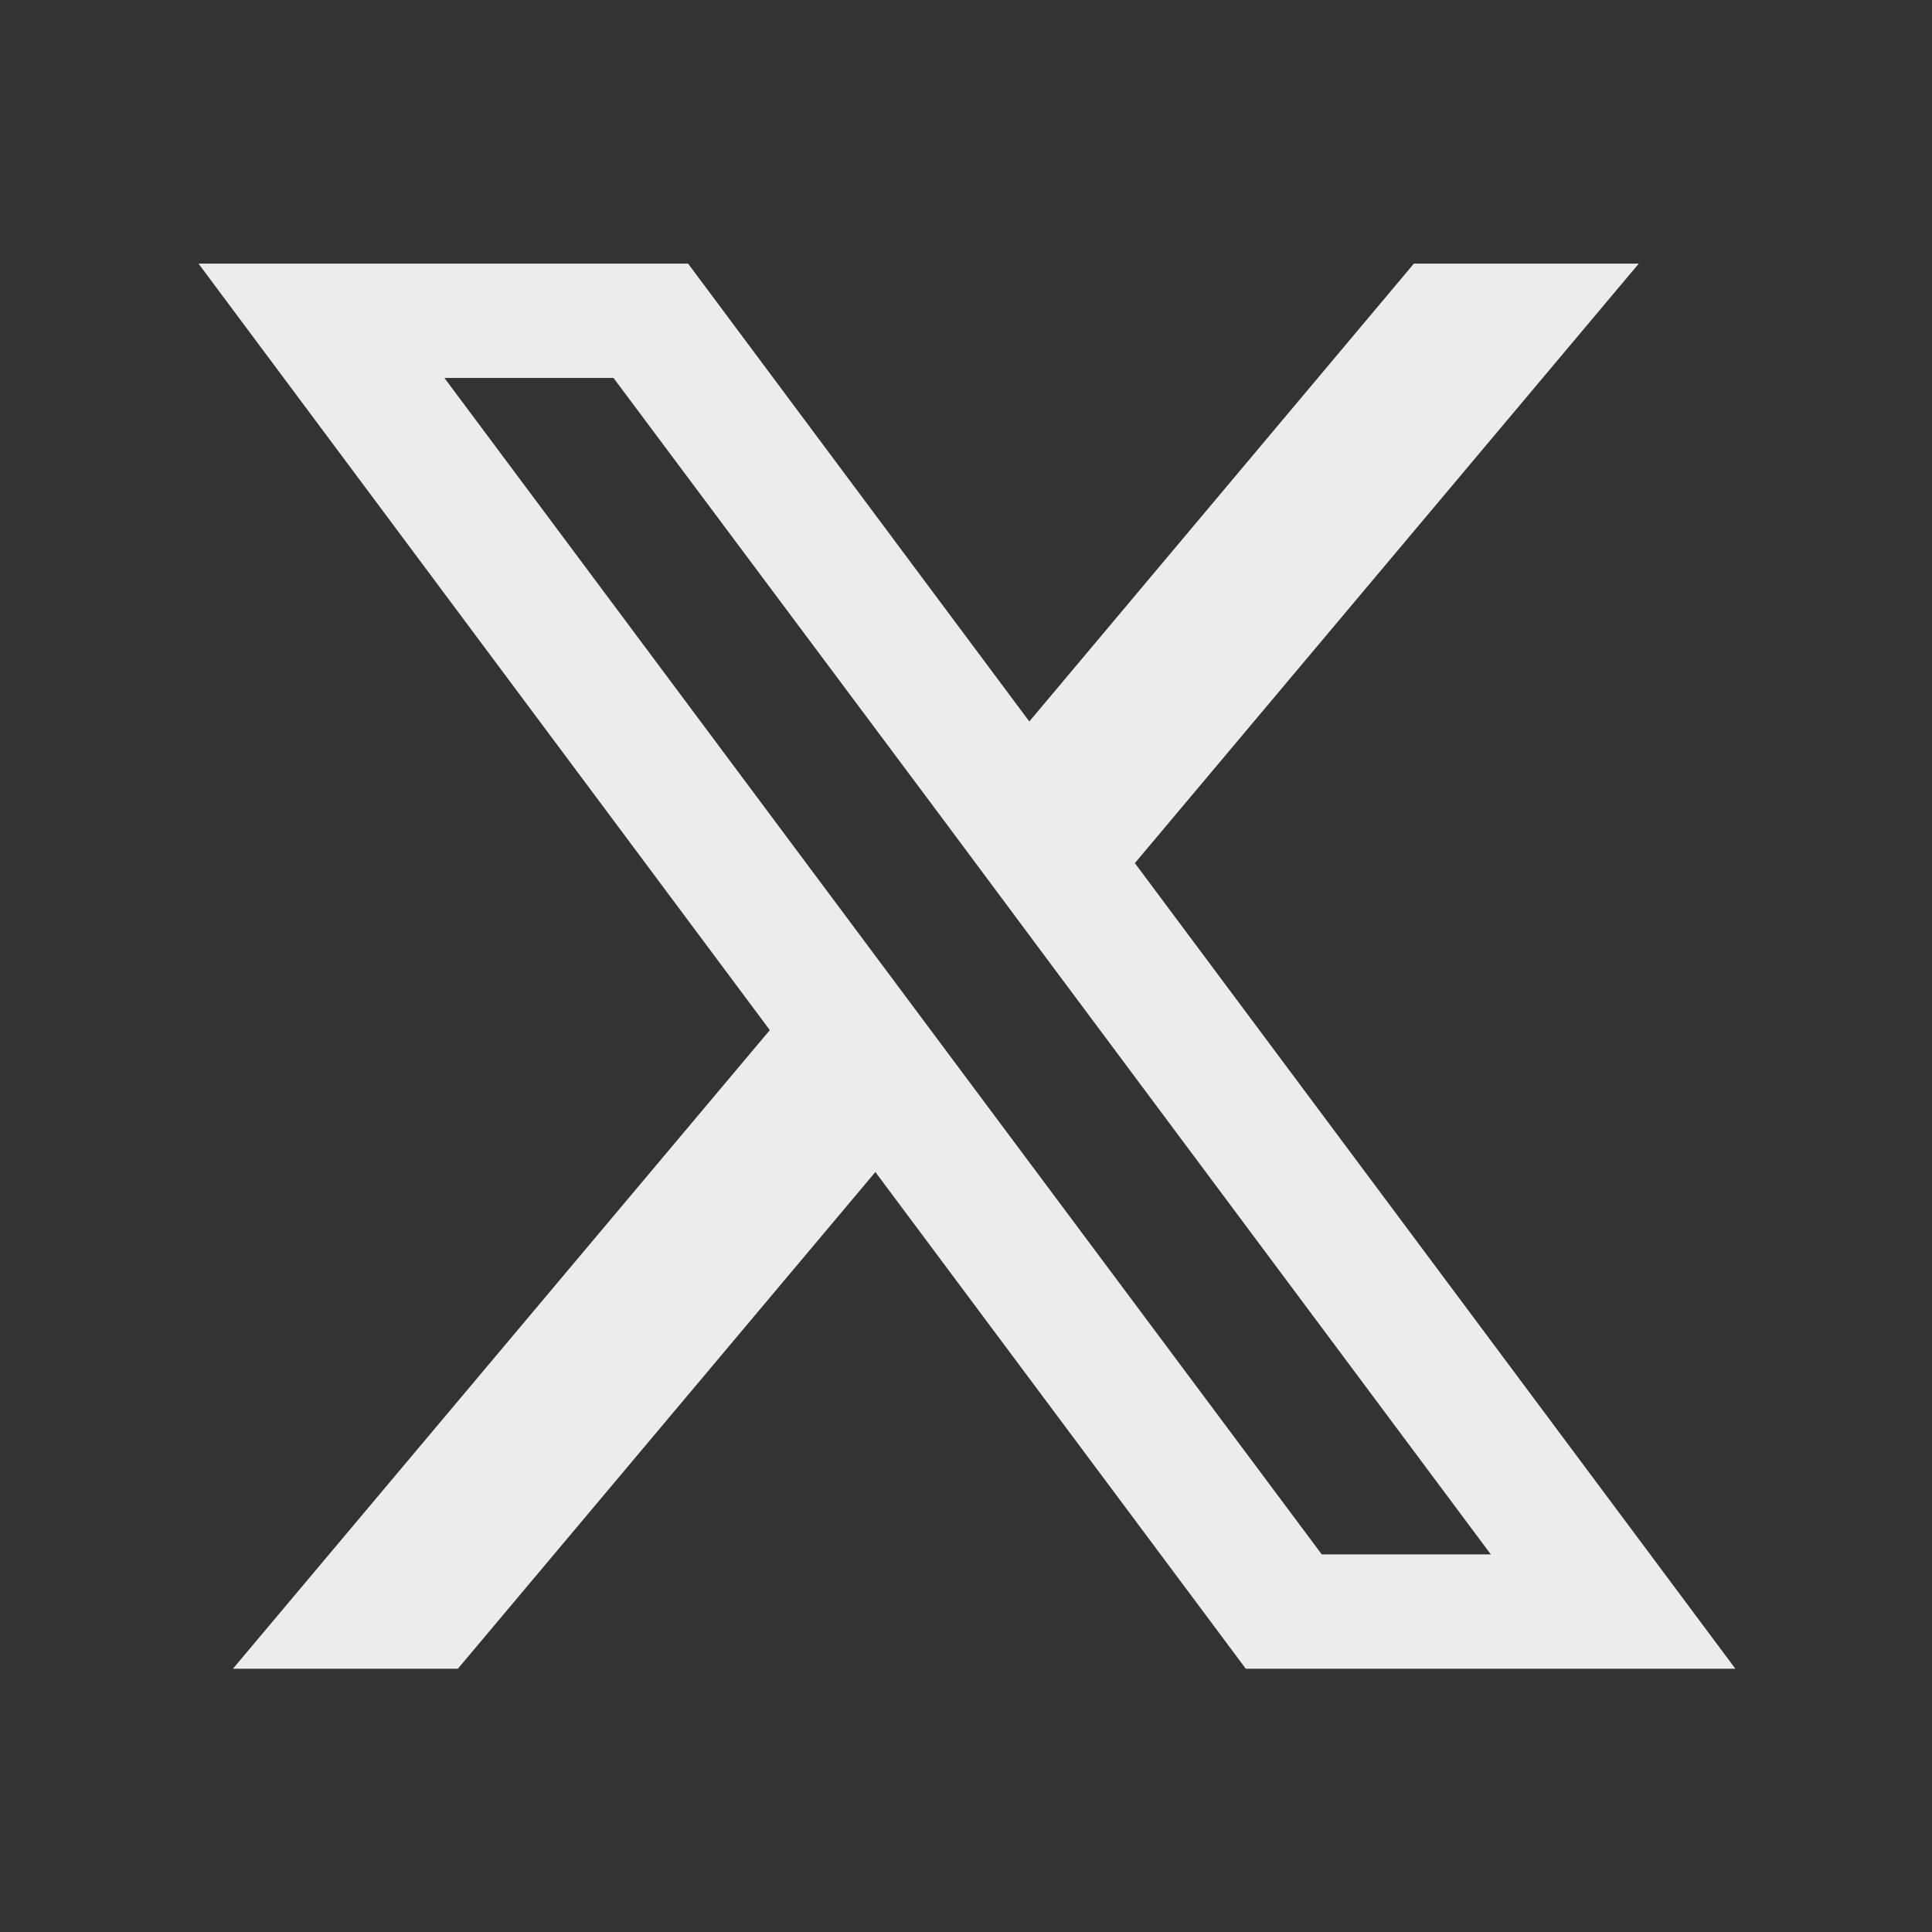 <svg width="44" height="44" viewBox="0 0 44 44" fill="none" xmlns="http://www.w3.org/2000/svg">
<rect x="0" y="0" width="44" height="44" fill="#333333" stroke="none"/>
<path d="M25.846 19.657L37.322 6.004H32.2L23.442 16.431L15.671 6.004H4.521L17.532 23.46L5.305 38.004H10.428L19.936 26.692L28.372 38.004H39.522L25.846 19.657ZM21.88 24.377L19.471 21.146L10.121 8.607H13.972L21.518 18.714L23.923 21.946L33.953 35.401H30.103L21.88 24.377Z" fill="#ECECED"/>
</svg>
